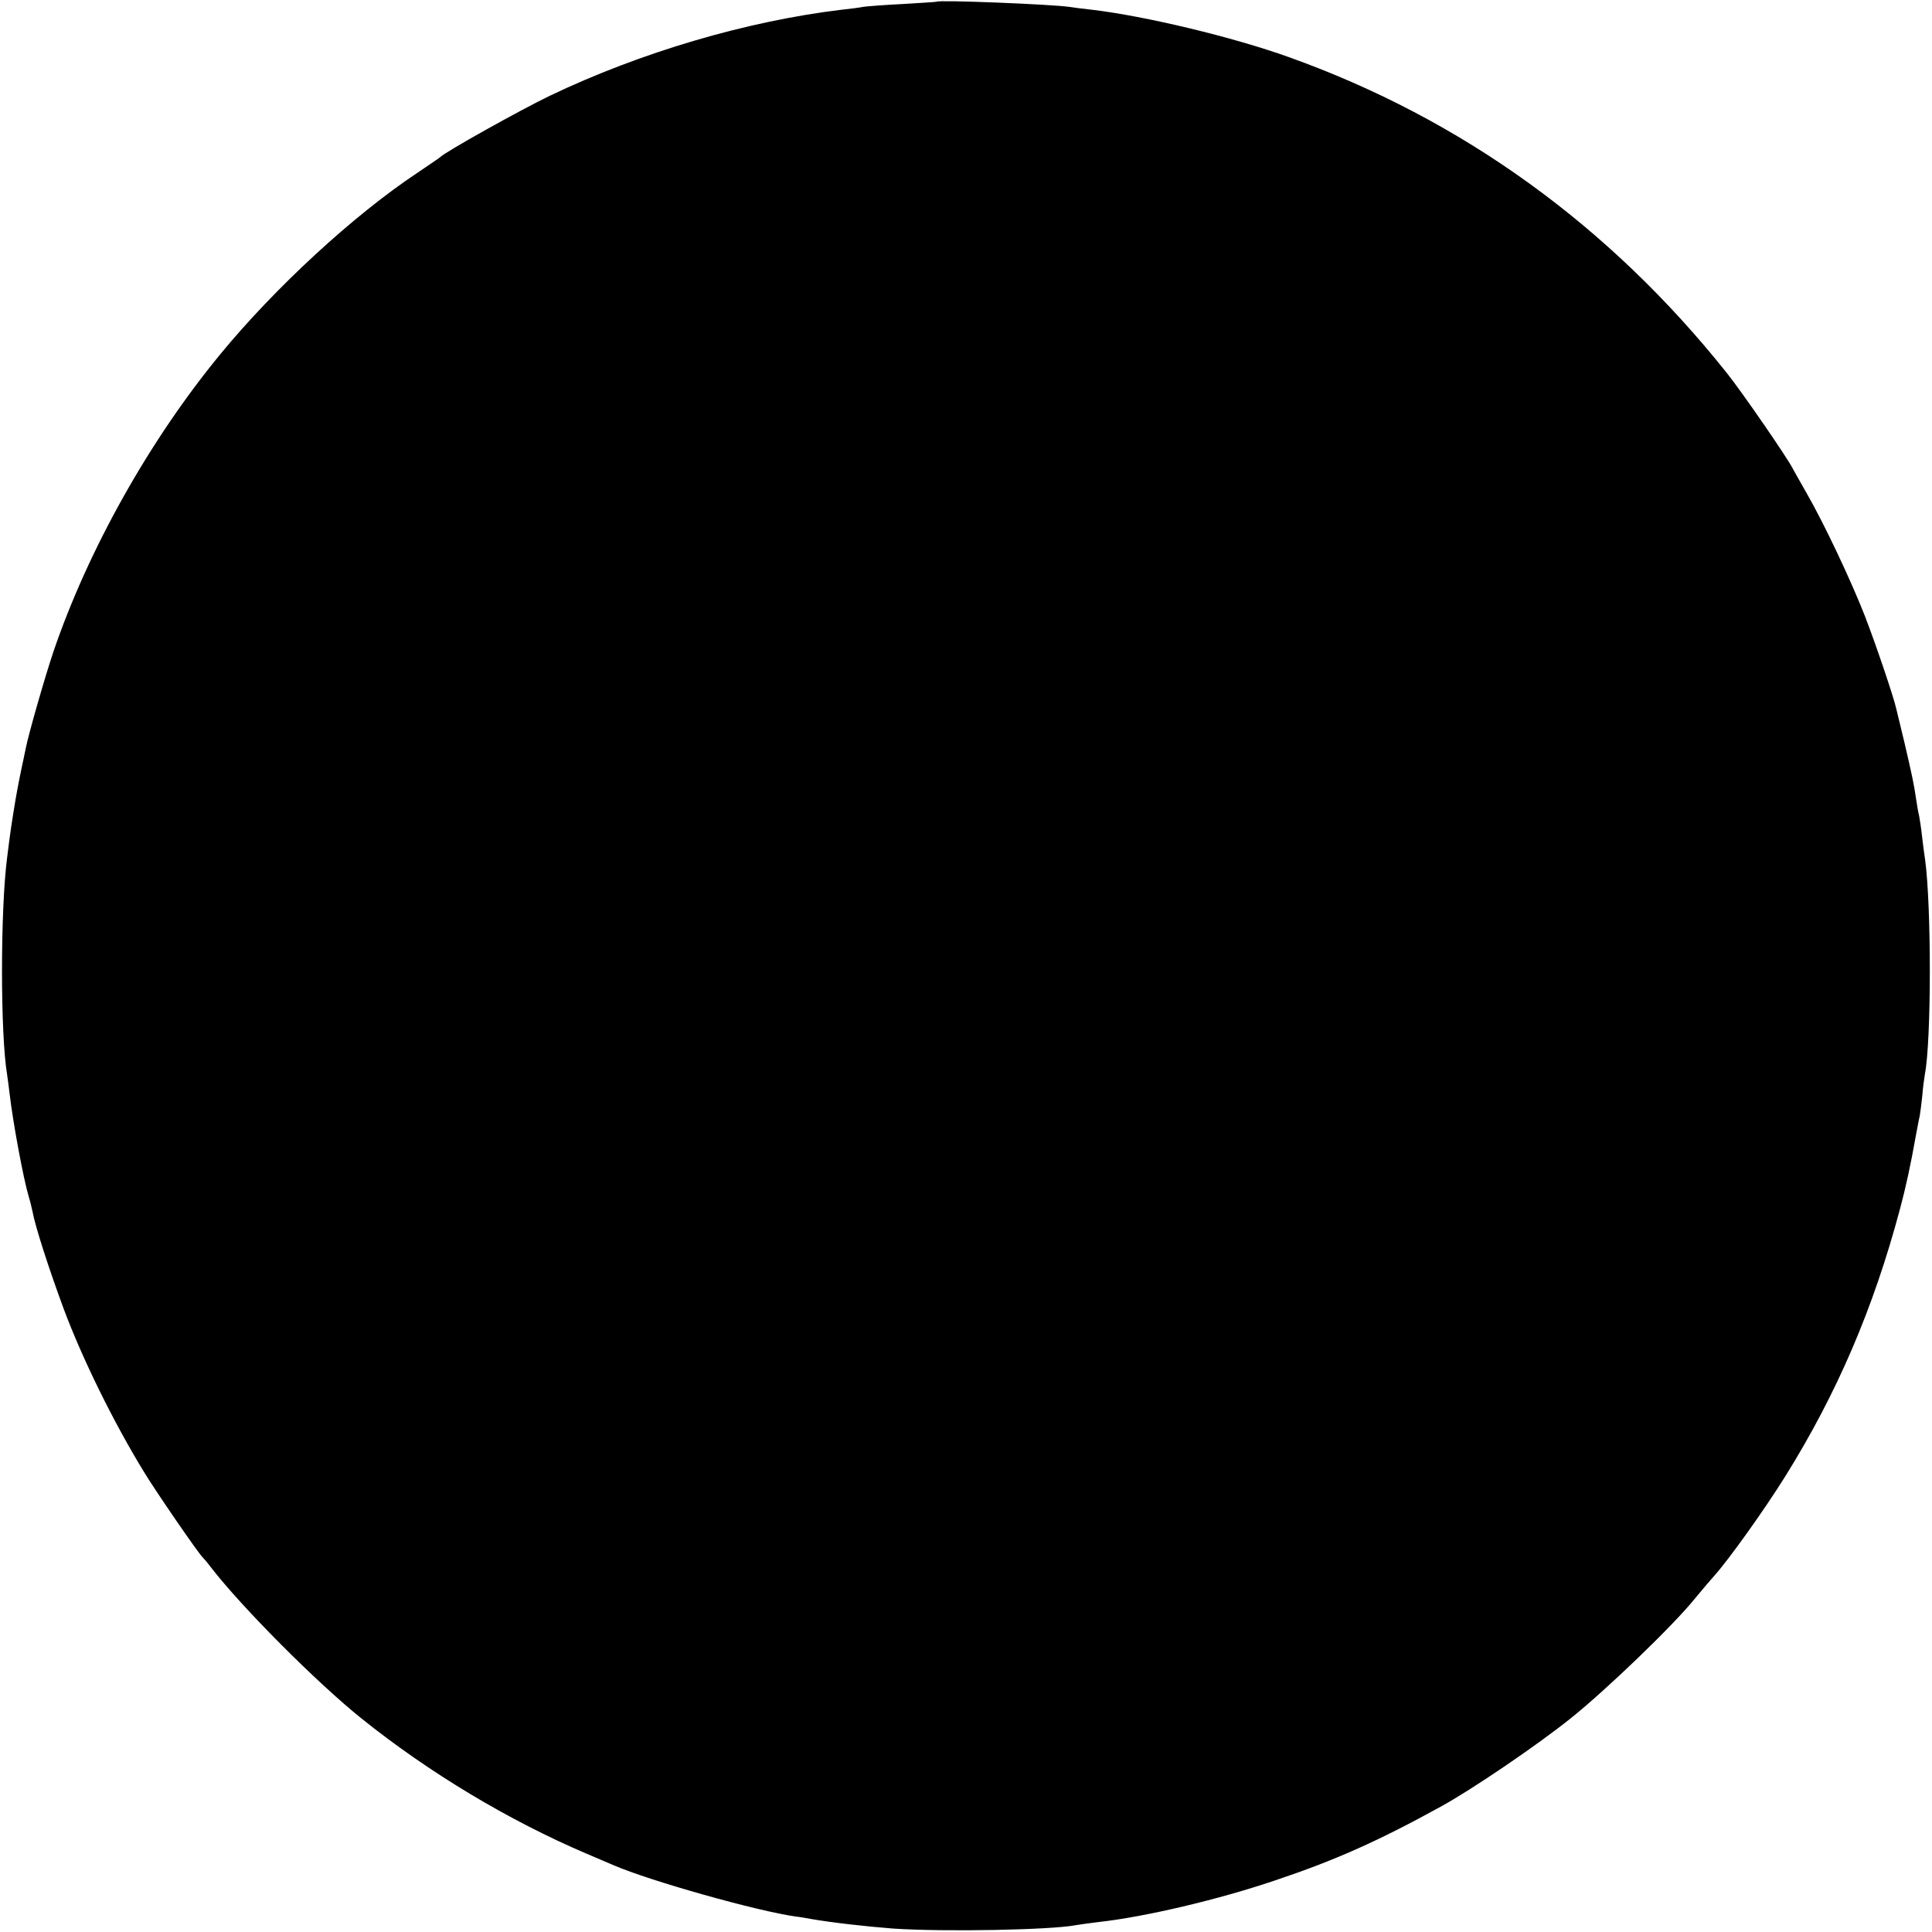 <?xml version="1.0" standalone="no"?>
<!DOCTYPE svg PUBLIC "-//W3C//DTD SVG 20010904//EN"
 "http://www.w3.org/TR/2001/REC-SVG-20010904/DTD/svg10.dtd">
<svg version="1.0" xmlns="http://www.w3.org/2000/svg"
 width="676pt" height="676pt" viewBox="0 0 676 676"
 preserveAspectRatio="xMidYMid meet">
<g transform="translate(0,676) scale(0.1,-0.1)"
fill="#000000" stroke="none">
<path d="M3277 6754 c-1 -1 -54 -4 -117 -8 -63 -3 -126 -8 -140 -10 -14 -3
-47 -7 -75 -10 -333 -40 -703 -149 -1021 -301 -102 -49 -369 -198 -384 -215
-3 -3 -39 -27 -80 -55 -223 -148 -498 -402 -688 -633 -249 -302 -465 -688
-586 -1045 -28 -83 -87 -288 -96 -336 -5 -25 -12 -57 -15 -71 -3 -14 -13 -63
-21 -110 -13 -79 -17 -103 -29 -200 -24 -184 -24 -619 0 -761 2 -13 6 -44 9
-69 11 -95 48 -295 66 -355 5 -16 11 -41 14 -55 9 -51 58 -202 109 -340 65
-174 173 -394 280 -569 39 -65 195 -292 207 -301 3 -3 16 -18 28 -34 108 -140
371 -404 527 -529 238 -191 516 -357 785 -472 36 -15 79 -34 96 -41 130 -56
503 -161 639 -180 11 -1 34 -5 50 -8 74 -13 198 -27 290 -34 178 -12 553 -5
640 12 11 2 47 7 80 11 162 18 417 78 615 145 212 71 362 138 580 258 110 60
339 216 455 309 123 98 359 325 434 418 27 33 58 69 68 80 52 58 175 230 250
350 180 289 308 586 401 935 20 75 36 146 58 270 4 19 8 44 11 55 2 11 6 43 9
71 2 28 7 62 9 75 23 118 23 586 1 750 -3 19 -8 57 -11 84 -3 28 -8 59 -10 70
-3 11 -7 36 -10 55 -8 56 -15 88 -41 200 -14 58 -27 112 -29 120 -9 41 -72
227 -110 325 -48 123 -143 324 -204 430 -22 39 -44 77 -48 85 -15 32 -178 269
-231 335 -411 516 -928 889 -1532 1105 -198 71 -504 144 -690 166 -30 3 -66 8
-79 10 -64 9 -456 25 -464 18z"/>
</g>
</svg>

